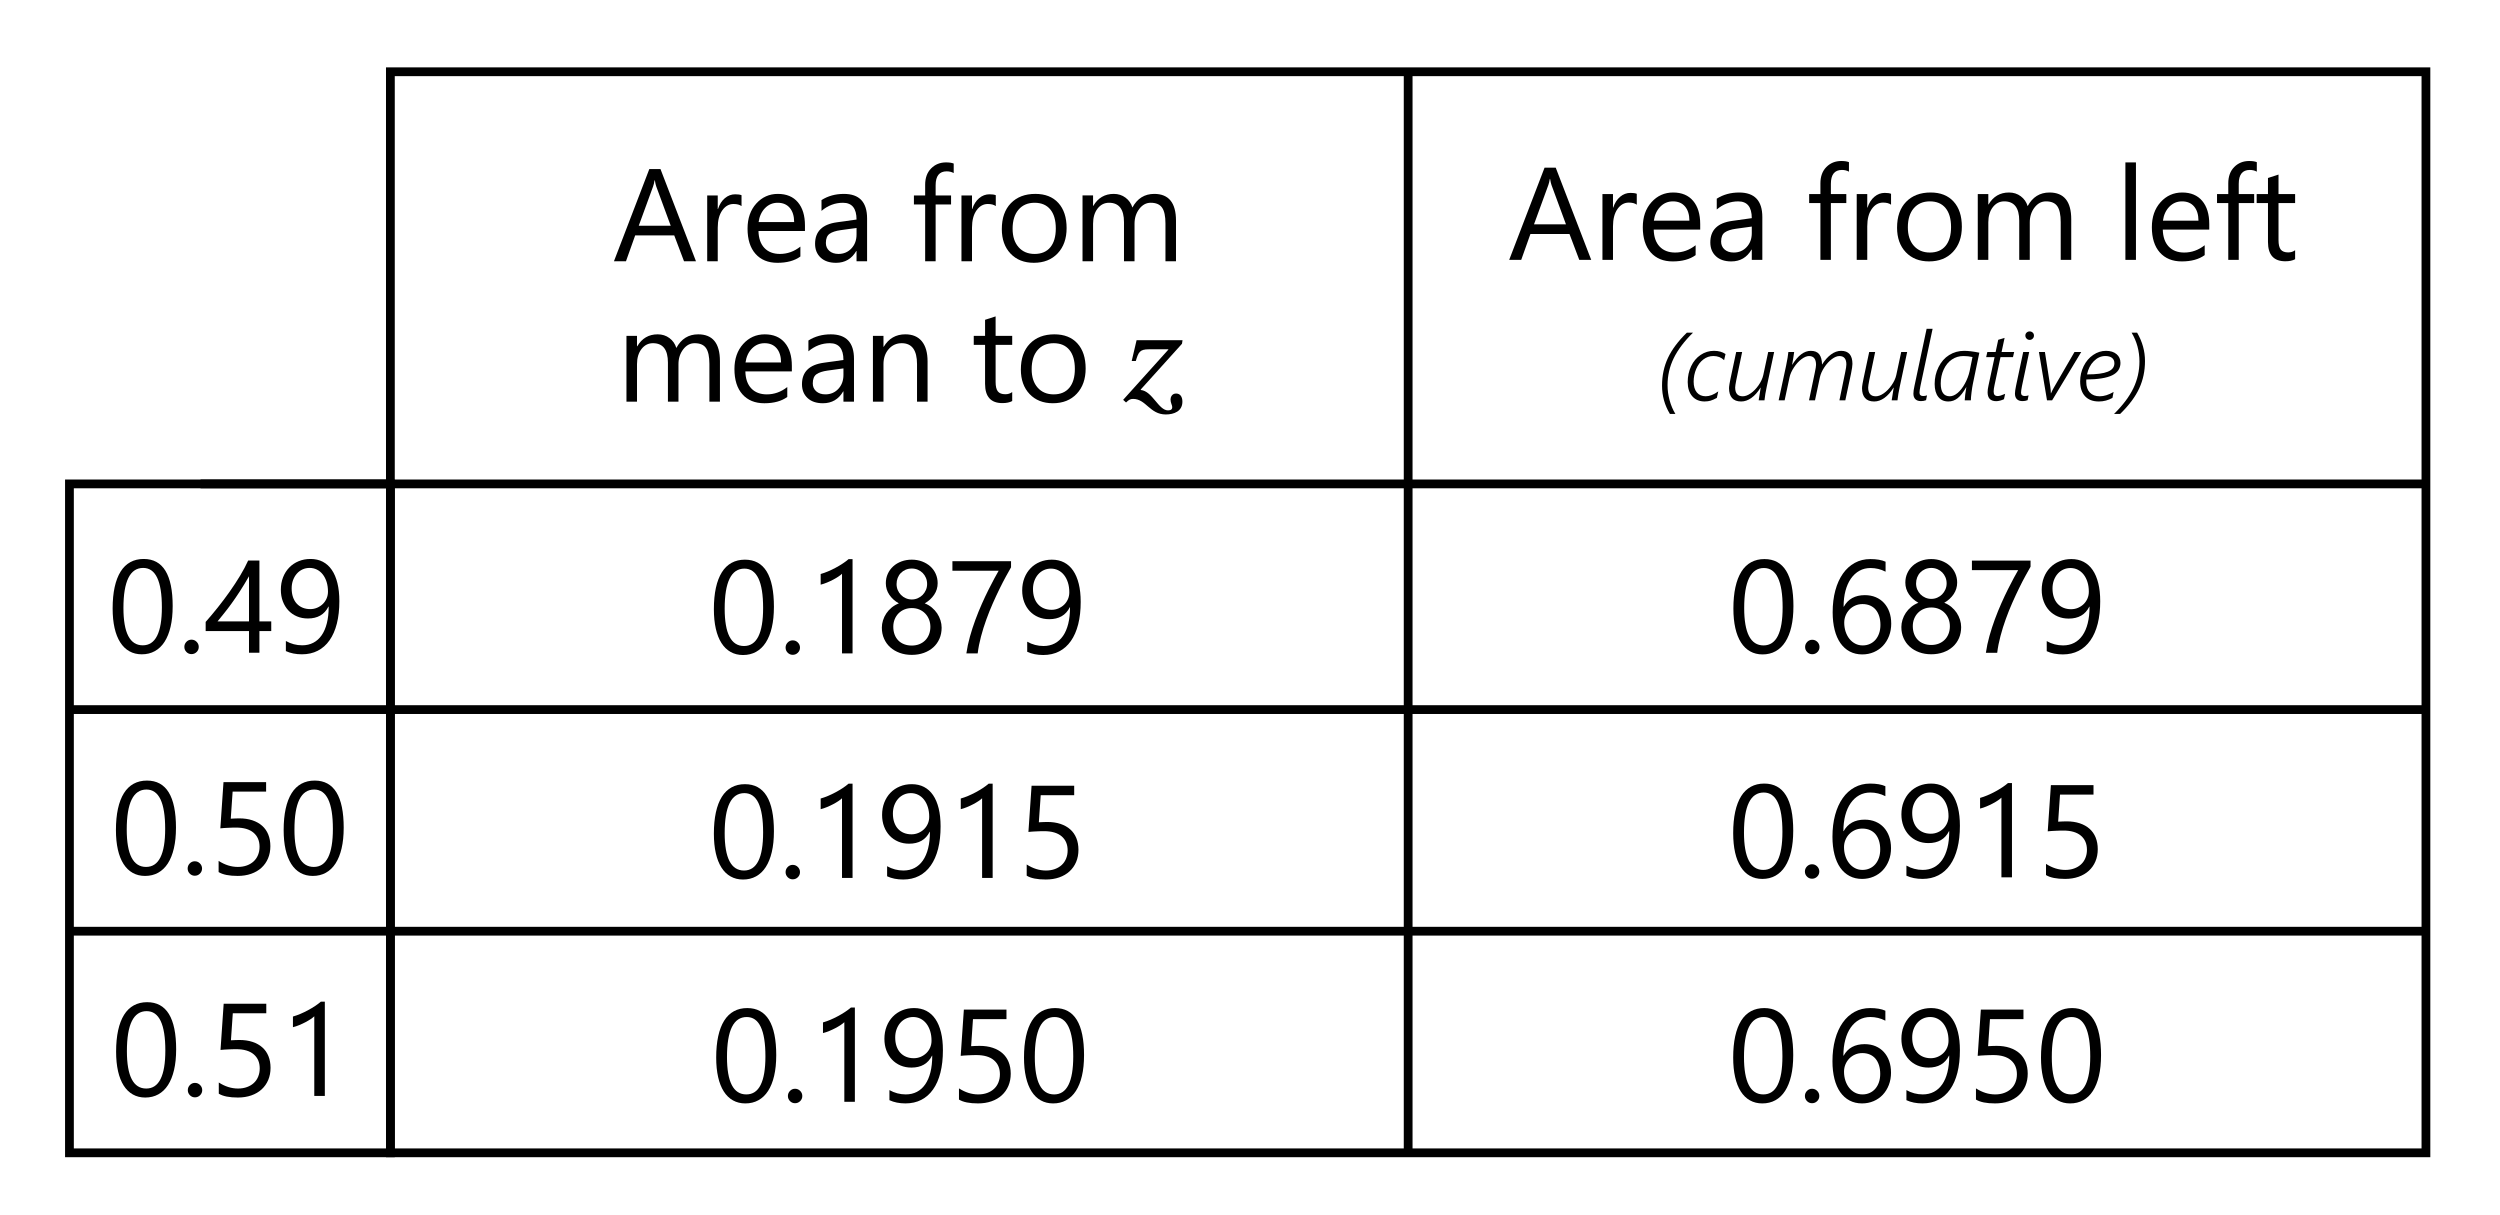 <?xml version="1.0" encoding="UTF-8"?> <svg xmlns="http://www.w3.org/2000/svg" xmlns:xlink="http://www.w3.org/1999/xlink" id="Layer_1" data-name="Layer 1" viewBox="0 0 284.835 138.462"><defs><style> .cls-1 { stroke: #000; stroke-miterlimit: 10; } .cls-1, .cls-2 { fill: none; } .cls-3 { fill: #fff; filter: url(#drop-shadow-1); } </style><filter id="drop-shadow-1" x="4.126" y="3.984" width="278" height="133" filterUnits="userSpaceOnUse"><feOffset dx="1" dy="1"></feOffset><feGaussianBlur result="blur" stdDeviation="1.5"></feGaussianBlur><feFlood flood-color="#000" flood-opacity=".37"></feFlood><feComposite in2="blur" operator="in"></feComposite><feComposite in="SourceGraphic"></feComposite></filter></defs><path class="cls-3" d="M276.366,131.176H7.912V55.133h36.566V8.176h231.888v123Z"></path><g><rect class="cls-2" x="44.478" y="7.648" width="115.874" height="47.485"></rect><path d="M79.295,29.767h-1.362l-1.113-2.944h-4.453l-1.047,2.944h-1.37l4.028-10.503h1.274l4.043,10.503ZM76.417,25.716l-1.648-4.475c-.054-.146-.107-.381-.161-.703h-.029c-.049.298-.105.532-.169.703l-1.633,4.475h3.641Z"></path><path d="M84.485,23.483c-.21-.161-.513-.241-.908-.241-.513,0-.941.241-1.285.725-.345.483-.517,1.143-.517,1.978v3.823h-1.201v-7.5h1.201v1.545h.029c.171-.527.433-.938.784-1.233.352-.296.744-.443,1.179-.443.312,0,.552.034.718.103v1.245Z"></path><path d="M91.712,26.317h-5.296c.02.834.244,1.479.674,1.934.43.453,1.021.681,1.772.681.845,0,1.621-.278,2.329-.835v1.128c-.659.479-1.53.718-2.614.718-1.061,0-1.893-.341-2.498-1.021-.605-.682-.908-1.64-.908-2.875,0-1.167.331-2.118.992-2.853.662-.735,1.483-1.103,2.465-1.103s1.74.317,2.277.952.807,1.517.807,2.644v.631ZM90.482,25.299c-.006-.693-.173-1.232-.502-1.618-.33-.386-.787-.579-1.373-.579-.567,0-1.048.203-1.443.608s-.64.935-.732,1.589h4.051Z"></path><path d="M98.79,29.767h-1.201v-1.172h-.029c-.522.898-1.291,1.348-2.307,1.348-.747,0-1.332-.197-1.754-.594-.423-.395-.634-.92-.634-1.574,0-1.401.825-2.217,2.476-2.446l2.248-.315c0-1.273-.515-1.911-1.545-1.911-.903,0-1.719.308-2.446.923v-1.23c.737-.469,1.587-.703,2.549-.703,1.763,0,2.644.933,2.644,2.798v4.878ZM97.589,25.973l-1.809.249c-.557.078-.977.216-1.26.414-.283.197-.425.548-.425,1.051,0,.366.131.665.392.897.262.231.609.348,1.044.348.596,0,1.088-.209,1.476-.626.389-.418.582-.946.582-1.586v-.747Z"></path><path d="M108.659,19.718c-.234-.132-.501-.197-.799-.197-.84,0-1.26.529-1.26,1.589v1.157h1.758v1.025h-1.758v6.475h-1.193v-6.475h-1.281v-1.025h1.281v-1.216c0-.786.227-1.407.682-1.864.453-.456,1.02-.685,1.699-.685.365,0,.656.044.871.132v1.084Z"></path><path d="M113.454,23.483c-.21-.161-.513-.241-.908-.241-.513,0-.941.241-1.285.725-.345.483-.517,1.143-.517,1.978v3.823h-1.201v-7.5h1.201v1.545h.029c.171-.527.433-.938.784-1.233.352-.296.744-.443,1.179-.443.312,0,.552.034.718.103v1.245Z"></path><path d="M117.788,29.942c-1.108,0-1.993-.351-2.655-1.051-.661-.701-.992-1.63-.992-2.787,0-1.26.344-2.243,1.033-2.951.688-.708,1.618-1.062,2.79-1.062,1.118,0,1.991.344,2.618,1.033.628.688.941,1.643.941,2.863,0,1.196-.338,2.154-1.015,2.875-.676.72-1.583,1.08-2.721,1.08ZM117.875,23.102c-.771,0-1.382.263-1.831.787-.449.525-.674,1.249-.674,2.172,0,.889.227,1.589.682,2.103.453.512,1.062.769,1.823.769.776,0,1.373-.251,1.791-.755.417-.502.626-1.218.626-2.146,0-.938-.209-1.66-.626-2.168-.418-.508-1.015-.762-1.791-.762Z"></path><path d="M133.987,29.767h-1.201v-4.307c0-.83-.128-1.431-.385-1.802-.256-.371-.688-.557-1.293-.557-.512,0-.948.234-1.307.703-.359.469-.539,1.03-.539,1.685v4.277h-1.201v-4.453c0-1.475-.568-2.212-1.706-2.212-.527,0-.962.221-1.304.663-.342.441-.513,1.017-.513,1.725v4.277h-1.201v-7.5h1.201v1.187h.029c.532-.908,1.309-1.362,2.329-1.362.513,0,.959.143,1.34.429.381.285.643.66.784,1.124.557-1.035,1.387-1.553,2.49-1.553,1.65,0,2.476,1.018,2.476,3.055v4.621Z"></path><path d="M82.026,45.767h-1.201v-4.307c0-.83-.128-1.431-.385-1.802-.256-.371-.688-.557-1.293-.557-.512,0-.948.234-1.307.703-.359.469-.539,1.03-.539,1.685v4.277h-1.201v-4.453c0-1.475-.568-2.212-1.706-2.212-.527,0-.962.221-1.304.663-.342.441-.513,1.017-.513,1.725v4.277h-1.201v-7.5h1.201v1.187h.029c.532-.908,1.309-1.362,2.329-1.362.513,0,.959.143,1.34.429.381.285.643.66.784,1.124.557-1.035,1.387-1.553,2.49-1.553,1.65,0,2.476,1.018,2.476,3.055v4.621Z"></path><path d="M90.219,42.318h-5.296c.02.834.244,1.479.674,1.934.43.453,1.021.681,1.772.681.845,0,1.621-.278,2.329-.835v1.128c-.659.479-1.53.718-2.614.718-1.061,0-1.893-.341-2.498-1.021-.605-.682-.908-1.64-.908-2.875,0-1.167.331-2.118.992-2.853.662-.735,1.483-1.103,2.465-1.103s1.74.317,2.277.952.807,1.517.807,2.644v.631ZM88.989,41.299c-.006-.693-.173-1.232-.502-1.618-.33-.386-.787-.579-1.373-.579-.567,0-1.048.203-1.443.608s-.64.935-.732,1.589h4.051Z"></path><path d="M97.298,45.767h-1.201v-1.172h-.029c-.522.898-1.291,1.348-2.307,1.348-.747,0-1.332-.197-1.754-.594-.423-.395-.634-.92-.634-1.574,0-1.401.825-2.217,2.476-2.446l2.248-.315c0-1.273-.515-1.911-1.545-1.911-.903,0-1.719.308-2.446.923v-1.23c.737-.469,1.587-.703,2.549-.703,1.763,0,2.644.933,2.644,2.798v4.878ZM96.097,41.973l-1.809.249c-.557.078-.977.216-1.26.414-.283.197-.425.548-.425,1.051,0,.366.131.665.392.897.262.231.609.348,1.044.348.596,0,1.088-.209,1.476-.626.389-.418.582-.946.582-1.586v-.747Z"></path><path d="M105.682,45.767h-1.201v-4.277c0-1.592-.581-2.388-1.743-2.388-.601,0-1.098.226-1.49.678-.394.451-.59,1.021-.59,1.71v4.277h-1.201v-7.5h1.201v1.245h.029c.566-.947,1.387-1.421,2.461-1.421.82,0,1.447.265,1.882.795.435.529.652,1.295.652,2.296v4.585Z"></path><path d="M115.325,45.693c-.284.156-.657.234-1.121.234-1.313,0-1.971-.732-1.971-2.197v-4.438h-1.289v-1.025h1.289v-1.831l1.201-.388v2.219h1.891v1.025h-1.891v4.227c0,.503.086.861.257,1.076s.454.322.85.322c.303,0,.563-.083.784-.249v1.025Z"></path><path d="M119.958,45.943c-1.108,0-1.993-.351-2.655-1.051-.661-.701-.992-1.63-.992-2.787,0-1.26.344-2.243,1.033-2.951.688-.708,1.618-1.062,2.79-1.062,1.118,0,1.991.344,2.618,1.033.628.688.941,1.643.941,2.863,0,1.196-.338,2.154-1.015,2.875-.676.72-1.583,1.08-2.721,1.08ZM120.046,39.102c-.771,0-1.382.263-1.831.787-.449.525-.674,1.249-.674,2.172,0,.889.227,1.589.682,2.103.453.512,1.062.769,1.823.769.776,0,1.373-.251,1.791-.755.417-.502.626-1.218.626-2.146,0-.938-.209-1.66-.626-2.168-.418-.508-1.015-.762-1.791-.762Z"></path><path d="M129.975,44.372v.06c1.335.135,2.01,2.325,3.105,2.325.359,0,.479-.15.479-.375,0-.21-.195-.48-.195-.87,0-.226.136-.675.631-.675.465,0,.72.359.72.93,0,1.08-.945,1.455-1.89,1.455-1.83,0-2.25-1.771-3.721-1.771-.314,0-.465.075-.81.405l-.33-.3,5.145-5.715v-.045h-2.22c-1.035,0-1.185.33-1.484,1.335h-.466l.556-2.37h5.234l-.06.405-4.695,5.205Z"></path></g><g><rect class="cls-2" x="7.912" y="55.133" width="35.775" height="25.714"></rect><path d="M19.673,69.07c0,.879-.079,1.657-.238,2.336-.158.679-.388,1.251-.688,1.718-.3.466-.669.82-1.105,1.062-.438.242-.935.363-1.491.363-.527,0-.997-.116-1.409-.349-.413-.231-.761-.569-1.044-1.015-.283-.443-.498-.989-.645-1.637-.146-.646-.22-1.388-.22-2.223,0-.918.077-1.729.23-2.432.154-.703.38-1.293.678-1.769.298-.477.668-.835,1.109-1.077.442-.241.948-.362,1.521-.362,2.201,0,3.303,1.794,3.303,5.384ZM18.443,69.188c0-2.988-.711-4.482-2.131-4.482-1.5,0-2.249,1.521-2.249,4.562,0,2.837.734,4.256,2.204,4.256,1.451,0,2.176-1.445,2.176-4.336Z"></path><path d="M21.816,74.526c-.225,0-.416-.081-.574-.241-.159-.162-.238-.354-.238-.579s.079-.419.238-.582c.158-.164.35-.245.574-.245.229,0,.426.081.586.245.162.163.242.357.242.582s-.08.417-.242.579c-.16.16-.356.241-.586.241Z"></path><path d="M29.556,63.862v6.937h1.348v1.098h-1.348v2.469h-1.187v-2.469h-4.937v-1.039c.459-.518.923-1.071,1.392-1.659.469-.589.917-1.186,1.344-1.791.428-.605.823-1.21,1.187-1.812.364-.604.671-1.181.919-1.732h1.282ZM24.788,70.799h3.582v-5.143c-.366.641-.713,1.212-1.04,1.715s-.639.959-.934,1.369c-.296.41-.578.781-.847,1.113s-.522.647-.762.945Z"></path><path d="M38.664,68.484c0,.962-.096,1.817-.285,2.566-.191.75-.469,1.385-.836,1.904-.365.521-.812.916-1.34,1.187-.527.271-1.128.407-1.802.407-.693,0-1.304-.123-1.831-.367v-1.149c.581.327,1.201.491,1.86.491.474,0,.897-.098,1.271-.293.374-.195.689-.48.949-.854.258-.374.456-.834.593-1.381s.205-1.174.205-1.883h-.029c-.449.904-1.23,1.355-2.344,1.355-.449,0-.862-.079-1.237-.238-.377-.158-.701-.383-.975-.674-.273-.29-.486-.636-.637-1.036-.152-.4-.228-.843-.228-1.325,0-.518.084-.991.253-1.422.168-.429.402-.799.703-1.109.3-.31.656-.55,1.069-.721.412-.171.862-.257,1.351-.257.527,0,.995.106,1.403.318.407.213.751.522,1.028.931.279.407.491.909.638,1.505s.22,1.277.22,2.044ZM37.368,67.407c0-.405-.052-.773-.157-1.106-.104-.331-.25-.616-.436-.853-.186-.237-.406-.42-.663-.55-.256-.129-.536-.193-.838-.193-.289,0-.557.057-.807.172-.248.114-.465.275-.647.483-.184.207-.327.454-.433.739-.104.286-.157.598-.157.934,0,.372.05.703.15.996.1.293.242.541.429.744.185.202.408.357.67.465.261.107.55.161.867.161.279,0,.541-.053.788-.157.246-.105.461-.247.645-.425.183-.179.327-.389.432-.63.105-.242.157-.502.157-.78Z"></path></g><g><rect class="cls-2" x="7.912" y="80.382" width="36.527" height="25.714"></rect><path d="M20.049,94.319c0,.879-.079,1.657-.238,2.336-.158.679-.388,1.251-.688,1.718-.3.466-.669.82-1.105,1.062-.438.242-.935.363-1.491.363-.527,0-.997-.116-1.409-.349-.413-.231-.761-.569-1.044-1.015-.283-.443-.498-.989-.645-1.637-.146-.646-.22-1.388-.22-2.223,0-.918.077-1.729.23-2.432.154-.703.38-1.293.678-1.769.298-.477.668-.835,1.109-1.077.442-.241.948-.362,1.521-.362,2.201,0,3.303,1.794,3.303,5.384ZM18.819,94.437c0-2.988-.711-4.482-2.131-4.482-1.5,0-2.249,1.521-2.249,4.562,0,2.837.734,4.256,2.204,4.256,1.451,0,2.176-1.445,2.176-4.336Z"></path><path d="M22.192,99.776c-.225,0-.416-.081-.574-.241-.159-.162-.238-.354-.238-.579s.079-.419.238-.582c.158-.164.35-.245.574-.245.229,0,.426.081.586.245.162.163.242.357.242.582s-.08.417-.242.579c-.16.16-.356.241-.586.241Z"></path><path d="M30.804,96.406c0,.513-.088.977-.264,1.392s-.427.771-.751,1.069c-.325.298-.717.527-1.176.688s-.97.242-1.53.242c-.978,0-1.702-.146-2.176-.439v-1.275c.713.46,1.443.689,2.189.689.381,0,.725-.057,1.029-.169.306-.112.565-.269.78-.469s.38-.441.494-.726c.115-.282.173-.593.173-.93,0-.684-.23-1.22-.689-1.607-.459-.389-1.125-.582-1.999-.582-.142,0-.291.002-.446.007-.157.005-.313.011-.469.019-.157.007-.31.016-.458.025-.149.01-.285.021-.407.037l.359-5.267h4.855v1.084h-3.815l-.212,3.083c.155-.009.322-.018.498-.025.176-.007.331-.011.469-.011.557,0,1.055.073,1.494.22s.812.355,1.116.626c.306.271.537.604.696.996.158.394.238.834.238,1.322Z"></path><path d="M39.158,94.319c0,.879-.079,1.657-.238,2.336-.158.679-.388,1.251-.688,1.718-.3.466-.669.82-1.105,1.062-.438.242-.935.363-1.491.363-.527,0-.997-.116-1.409-.349-.413-.231-.761-.569-1.044-1.015-.283-.443-.498-.989-.645-1.637-.146-.646-.22-1.388-.22-2.223,0-.918.077-1.729.23-2.432.154-.703.38-1.293.678-1.769.298-.477.668-.835,1.109-1.077.442-.241.948-.362,1.521-.362,2.201,0,3.303,1.794,3.303,5.384ZM37.927,94.437c0-2.988-.711-4.482-2.131-4.482-1.5,0-2.249,1.521-2.249,4.562,0,2.837.734,4.256,2.204,4.256,1.451,0,2.176-1.445,2.176-4.336Z"></path></g><g><rect class="cls-2" x="7.912" y="105.63" width="36.566" height="25.714"></rect><path d="M20.069,119.568c0,.879-.079,1.657-.238,2.336-.158.679-.388,1.251-.688,1.718-.3.466-.669.82-1.105,1.062-.438.242-.935.363-1.491.363-.527,0-.997-.116-1.409-.349-.413-.231-.761-.569-1.044-1.015-.283-.443-.498-.989-.645-1.637-.146-.646-.22-1.388-.22-2.223,0-.918.077-1.729.23-2.432.154-.703.38-1.293.678-1.769.298-.477.668-.835,1.109-1.077.442-.241.948-.362,1.521-.362,2.201,0,3.303,1.794,3.303,5.384ZM18.838,119.686c0-2.988-.711-4.482-2.131-4.482-1.5,0-2.249,1.521-2.249,4.562,0,2.837.734,4.256,2.204,4.256,1.451,0,2.176-1.445,2.176-4.336Z"></path><path d="M22.211,125.025c-.225,0-.416-.081-.574-.241-.159-.162-.238-.354-.238-.579s.079-.419.238-.582c.158-.164.35-.245.574-.245.229,0,.426.081.586.245.162.163.242.357.242.582s-.08.417-.242.579c-.16.16-.356.241-.586.241Z"></path><path d="M30.824,121.655c0,.513-.088.977-.264,1.392s-.427.771-.751,1.069c-.325.298-.717.527-1.176.688s-.97.242-1.53.242c-.978,0-1.702-.146-2.176-.439v-1.275c.713.46,1.443.689,2.189.689.381,0,.725-.057,1.029-.169.306-.112.565-.269.78-.469s.38-.441.494-.726c.115-.282.173-.593.173-.93,0-.684-.23-1.22-.689-1.607-.459-.389-1.125-.582-1.999-.582-.142,0-.291.002-.446.007-.157.005-.313.011-.469.019-.157.007-.31.016-.458.025-.149.01-.285.021-.407.037l.359-5.267h4.855v1.084h-3.815l-.212,3.083c.155-.009.322-.018.498-.025.176-.007.331-.011.469-.011.557,0,1.055.073,1.494.22s.812.355,1.116.626c.306.271.537.604.696.996.158.394.238.834.238,1.322Z"></path><path d="M37.009,124.863h-1.201v-9.074c-.093.093-.229.198-.406.318-.179.119-.379.238-.601.355-.223.117-.457.227-.703.329-.247.103-.487.183-.722.241v-1.215c.264-.074.543-.173.839-.297.295-.125.586-.264.871-.418.286-.153.556-.314.81-.483.254-.168.474-.333.659-.494h.454v10.737Z"></path></g><g><rect class="cls-2" x="44.478" y="55.292" width="115.61" height="25.556"></rect><path d="M88.175,69.15c0,.879-.079,1.657-.238,2.336-.158.679-.388,1.251-.688,1.718-.3.466-.669.82-1.105,1.062-.438.242-.935.363-1.491.363-.527,0-.997-.116-1.409-.349-.413-.231-.761-.569-1.044-1.015-.283-.443-.498-.989-.645-1.637-.146-.646-.22-1.388-.22-2.223,0-.918.077-1.729.23-2.432.154-.703.38-1.293.678-1.769.298-.477.668-.835,1.109-1.077.442-.241.948-.362,1.521-.362,2.201,0,3.303,1.794,3.303,5.384ZM86.945,69.267c0-2.988-.711-4.482-2.131-4.482-1.5,0-2.249,1.521-2.249,4.562,0,2.837.734,4.256,2.204,4.256,1.451,0,2.176-1.445,2.176-4.336Z"></path><path d="M90.318,74.606c-.225,0-.416-.081-.574-.241-.159-.162-.238-.354-.238-.579s.079-.419.238-.582c.158-.164.35-.245.574-.245.229,0,.426.081.586.245.162.163.242.357.242.582s-.08.417-.242.579c-.16.16-.356.241-.586.241Z"></path><path d="M97.135,74.444h-1.201v-9.074c-.093.093-.229.198-.406.318-.179.119-.379.238-.601.355-.223.117-.457.227-.703.329-.247.103-.487.183-.722.241v-1.215c.264-.074.543-.173.839-.297.295-.125.586-.264.871-.418.286-.153.556-.314.81-.483.254-.168.474-.333.659-.494h.454v10.737Z"></path><path d="M100.472,71.515c0-.278.044-.558.132-.839.088-.28.214-.543.377-.787.164-.244.366-.466.608-.667.241-.199.517-.358.823-.476-.453-.254-.815-.58-1.084-.978-.269-.398-.402-.839-.402-1.322,0-.386.074-.742.224-1.069.148-.327.354-.61.618-.85s.576-.426.938-.561c.361-.134.752-.201,1.172-.201.426,0,.818.068,1.18.205s.674.325.938.563c.264.24.469.523.615.85.146.328.22.682.22,1.062,0,.483-.135.924-.403,1.322-.269.397-.625.724-1.068.978.302.117.573.276.812.476.239.201.44.423.604.667.163.244.289.507.377.787.088.281.132.561.132.839,0,.459-.083.879-.249,1.26s-.399.707-.699.978c-.301.271-.659.482-1.077.634-.417.151-.878.227-1.381.227-.498,0-.954-.075-1.369-.227s-.774-.362-1.076-.634c-.304-.271-.539-.597-.707-.978-.169-.381-.253-.801-.253-1.26ZM101.776,71.412c0,.327.05.622.15.886.1.264.241.489.425.674.183.187.405.329.666.429.262.101.551.15.868.15.308,0,.591-.052.85-.153.259-.104.482-.247.67-.433.188-.186.335-.41.439-.674.105-.264.158-.557.158-.879,0-.293-.051-.567-.15-.824-.101-.256-.243-.481-.429-.677s-.408-.35-.667-.462-.549-.169-.871-.169c-.303,0-.582.053-.839.158-.256.104-.479.251-.666.439-.188.188-.336.412-.443.674-.107.261-.161.548-.161.86ZM102.149,66.542c0,.248.046.479.136.691.091.213.215.398.374.557.158.159.343.283.553.374.21.09.435.136.674.136s.465-.047.678-.14c.212-.093.396-.219.553-.377.156-.159.28-.345.373-.557.093-.213.14-.44.14-.685,0-.254-.045-.488-.136-.703-.09-.215-.214-.4-.369-.557-.157-.156-.341-.28-.554-.37-.212-.091-.44-.136-.685-.136-.259,0-.494.047-.707.139-.212.094-.396.219-.549.378-.154.158-.272.346-.355.56-.083.216-.125.445-.125.689Z"></path><path d="M115.192,64.638c-.161.277-.355.625-.582,1.039-.228.416-.468.882-.722,1.399s-.513,1.074-.776,1.67-.511,1.211-.739,1.846c-.23.635-.432,1.278-.604,1.93-.174.652-.3,1.293-.378,1.923h-1.289c.088-.625.224-1.264.407-1.915.183-.652.391-1.292.622-1.919.232-.628.478-1.231.736-1.812s.51-1.116.754-1.604.468-.919.671-1.293c.202-.373.364-.665.487-.875h-5.267v-1.084h6.68v.696Z"></path><path d="M123.128,68.564c0,.962-.096,1.817-.285,2.566-.191.75-.469,1.385-.836,1.904-.365.521-.812.916-1.34,1.187-.527.271-1.128.407-1.802.407-.693,0-1.304-.123-1.831-.367v-1.149c.581.327,1.201.491,1.86.491.474,0,.897-.098,1.271-.293.374-.195.689-.48.949-.854.258-.374.456-.834.593-1.381s.205-1.174.205-1.883h-.029c-.449.904-1.23,1.355-2.344,1.355-.449,0-.862-.079-1.237-.238-.377-.158-.701-.383-.975-.674-.273-.29-.486-.636-.637-1.036-.152-.4-.228-.843-.228-1.325,0-.518.084-.991.253-1.422.168-.429.402-.799.703-1.109.3-.31.656-.55,1.069-.721.412-.171.862-.257,1.351-.257.527,0,.995.106,1.403.318.407.213.751.522,1.028.931.279.407.491.909.638,1.505s.22,1.277.22,2.044ZM121.831,67.486c0-.405-.052-.773-.157-1.106-.104-.331-.25-.616-.436-.853-.186-.237-.406-.42-.663-.55-.256-.129-.536-.193-.838-.193-.289,0-.557.057-.807.172-.248.114-.465.275-.647.483-.184.207-.327.454-.433.739-.104.286-.157.598-.157.934,0,.372.05.703.15.996.1.293.242.541.429.744.185.202.408.357.67.465.261.107.55.161.867.161.279,0,.541-.053.788-.157.246-.105.461-.247.645-.425.183-.179.327-.389.432-.63.105-.242.157-.502.157-.78Z"></path></g><g><rect class="cls-2" x="160.484" y="55.292" width="115.912" height="25.42"></rect><path d="M204.332,69.082c0,.879-.079,1.657-.238,2.336-.158.679-.388,1.251-.688,1.718-.3.466-.669.82-1.105,1.062-.438.242-.935.363-1.491.363-.527,0-.997-.116-1.409-.349-.413-.231-.761-.569-1.044-1.015-.283-.443-.498-.989-.645-1.637-.146-.646-.22-1.388-.22-2.223,0-.918.077-1.729.23-2.432.154-.703.38-1.293.678-1.769.298-.477.668-.835,1.109-1.077.442-.241.948-.362,1.521-.362,2.201,0,3.303,1.794,3.303,5.384ZM203.102,69.199c0-2.988-.711-4.482-2.131-4.482-1.5,0-2.249,1.521-2.249,4.562,0,2.837.734,4.256,2.204,4.256,1.451,0,2.176-1.445,2.176-4.336Z"></path><path d="M206.475,74.538c-.225,0-.416-.081-.574-.241-.159-.162-.238-.354-.238-.579s.079-.419.238-.582c.158-.164.35-.245.574-.245.229,0,.426.081.586.245.162.163.242.357.242.582s-.08.417-.242.579c-.16.16-.356.241-.586.241Z"></path><path d="M215.475,71.045c0,.512-.083.983-.249,1.413s-.396.801-.688,1.113-.643.556-1.048.729c-.405.174-.845.261-1.318.261-.527,0-.999-.11-1.417-.33-.417-.22-.771-.536-1.062-.948-.291-.413-.512-.917-.663-1.513s-.228-1.268-.228-2.014c0-.913.102-1.742.305-2.487.202-.744.49-1.382.864-1.911.373-.53.823-.938,1.351-1.227s1.116-.433,1.766-.433c.723,0,1.304.101,1.743.3v1.136c-.542-.278-1.113-.417-1.714-.417-.469,0-.892.104-1.268.314s-.698.507-.967.89c-.269.384-.475.847-.618,1.388-.145.543-.216,1.146-.216,1.81h.029c.482-.874,1.281-1.312,2.395-1.312.459,0,.873.079,1.241.234.369.157.684.378.945.663.261.286.462.626.604,1.022.141.395.212.834.212,1.318ZM214.245,71.198c0-.366-.047-.696-.14-.989s-.226-.541-.398-.746c-.174-.205-.388-.363-.641-.473-.255-.11-.543-.165-.865-.165-.298,0-.573.057-.827.169s-.474.265-.659.457c-.186.193-.331.418-.436.674-.105.257-.158.529-.158.816,0,.362.052.7.154,1.015.103.315.246.59.432.824s.407.419.663.553c.257.135.541.202.854.202.303,0,.579-.058.827-.173.25-.114.462-.274.638-.479s.312-.45.41-.736c.098-.285.146-.602.146-.948Z"></path><path d="M216.629,71.447c0-.278.044-.558.132-.839.088-.28.214-.543.377-.787.164-.244.366-.466.608-.667.241-.199.517-.358.823-.476-.453-.254-.815-.58-1.084-.978-.269-.398-.402-.839-.402-1.322,0-.386.074-.742.224-1.069.148-.327.354-.61.618-.85s.576-.426.938-.561c.361-.134.752-.201,1.172-.201.426,0,.818.068,1.18.205s.674.325.938.563c.264.24.469.523.615.85.146.328.22.682.22,1.062,0,.483-.135.924-.403,1.322-.269.397-.625.724-1.068.978.302.117.573.276.812.476.239.201.44.423.604.667.163.244.289.507.377.787.088.281.132.561.132.839,0,.459-.083.879-.249,1.26s-.399.707-.699.978c-.301.271-.659.482-1.077.634-.417.151-.878.227-1.381.227-.498,0-.954-.075-1.369-.227s-.774-.362-1.076-.634c-.304-.271-.539-.597-.707-.978-.169-.381-.253-.801-.253-1.26ZM217.933,71.345c0,.327.05.622.15.886.1.264.241.489.425.674.183.187.405.329.666.429.262.101.551.15.868.15.308,0,.591-.052.85-.153.259-.104.482-.247.67-.433.188-.186.335-.41.439-.674.105-.264.158-.557.158-.879,0-.293-.051-.567-.15-.824-.101-.256-.243-.481-.429-.677s-.408-.35-.667-.462-.549-.169-.871-.169c-.303,0-.582.053-.839.158-.256.104-.479.251-.666.439-.188.188-.336.412-.443.674-.107.261-.161.548-.161.86ZM218.306,66.475c0,.248.046.479.136.691.091.213.215.398.374.557.158.159.343.283.553.374.21.09.435.136.674.136s.465-.047.678-.14c.212-.093.396-.219.553-.377.156-.159.28-.345.373-.557.093-.213.14-.44.14-.685,0-.254-.045-.488-.136-.703-.09-.215-.214-.4-.369-.557-.157-.156-.341-.28-.554-.37-.212-.091-.44-.136-.685-.136-.259,0-.494.047-.707.139-.212.094-.396.219-.549.378-.154.158-.272.346-.355.56-.083.216-.125.445-.125.689Z"></path><path d="M231.349,64.57c-.161.277-.355.625-.582,1.039-.228.416-.468.882-.722,1.399s-.513,1.074-.776,1.67-.511,1.211-.739,1.846c-.23.635-.432,1.278-.604,1.93-.174.652-.3,1.293-.378,1.923h-1.289c.088-.625.224-1.264.407-1.915.183-.652.391-1.292.622-1.919.232-.628.478-1.231.736-1.812s.51-1.116.754-1.604.468-.919.671-1.293c.202-.373.364-.665.487-.875h-5.267v-1.084h6.68v.696Z"></path><path d="M239.286,68.496c0,.962-.096,1.817-.285,2.566-.191.75-.469,1.385-.836,1.904-.365.521-.812.916-1.34,1.187-.527.271-1.128.407-1.802.407-.693,0-1.304-.123-1.831-.367v-1.149c.581.327,1.201.491,1.86.491.474,0,.897-.098,1.271-.293.374-.195.689-.48.949-.854.258-.374.456-.834.593-1.381s.205-1.174.205-1.883h-.029c-.449.904-1.23,1.355-2.344,1.355-.449,0-.862-.079-1.237-.238-.377-.158-.701-.383-.975-.674-.273-.29-.486-.636-.637-1.036-.152-.4-.228-.843-.228-1.325,0-.518.084-.991.253-1.422.168-.429.402-.799.703-1.109.3-.31.656-.55,1.069-.721.412-.171.862-.257,1.351-.257.527,0,.995.106,1.403.318.407.213.751.522,1.028.931.279.407.491.909.638,1.505s.22,1.277.22,2.044ZM237.989,67.419c0-.405-.052-.773-.157-1.106-.104-.331-.25-.616-.436-.853-.186-.237-.406-.42-.663-.55-.256-.129-.536-.193-.838-.193-.289,0-.557.057-.807.172-.248.114-.465.275-.647.483-.184.207-.327.454-.433.739-.104.286-.157.598-.157.934,0,.372.05.703.15.996.1.293.242.541.429.744.185.202.408.357.67.465.261.107.55.161.867.161.279,0,.541-.053.788-.157.246-.105.461-.247.645-.425.183-.179.327-.389.432-.63.105-.242.157-.502.157-.78Z"></path></g><g><rect class="cls-2" x="44.478" y="80.87" width="115.61" height="25.556"></rect><path d="M88.175,94.729c0,.879-.079,1.657-.238,2.336-.158.679-.388,1.251-.688,1.718-.3.466-.669.82-1.105,1.062-.438.242-.935.363-1.491.363-.527,0-.997-.116-1.409-.349-.413-.231-.761-.569-1.044-1.015-.283-.443-.498-.989-.645-1.637-.146-.646-.22-1.388-.22-2.223,0-.918.077-1.729.23-2.432.154-.703.38-1.293.678-1.769.298-.477.668-.835,1.109-1.077.442-.241.948-.362,1.521-.362,2.201,0,3.303,1.794,3.303,5.384ZM86.945,94.846c0-2.988-.711-4.482-2.131-4.482-1.5,0-2.249,1.521-2.249,4.562,0,2.837.734,4.256,2.204,4.256,1.451,0,2.176-1.445,2.176-4.336Z"></path><path d="M90.318,100.185c-.225,0-.416-.081-.574-.241-.159-.162-.238-.354-.238-.579s.079-.419.238-.582c.158-.164.35-.245.574-.245.229,0,.426.081.586.245.162.163.242.357.242.582s-.08.417-.242.579c-.16.16-.356.241-.586.241Z"></path><path d="M97.135,100.024h-1.201v-9.074c-.093.093-.229.198-.406.318-.179.119-.379.238-.601.355-.223.117-.457.227-.703.329-.247.103-.487.183-.722.241v-1.215c.264-.074.543-.173.839-.297.295-.125.586-.264.871-.418.286-.153.556-.314.81-.483.254-.168.474-.333.659-.494h.454v10.737Z"></path><path d="M107.166,94.143c0,.962-.096,1.817-.285,2.566-.191.75-.469,1.385-.836,1.904-.365.521-.812.916-1.34,1.187-.527.271-1.128.407-1.802.407-.693,0-1.304-.123-1.831-.367v-1.149c.581.327,1.201.491,1.86.491.474,0,.897-.098,1.271-.293.374-.195.689-.48.949-.854.258-.374.456-.834.593-1.381s.205-1.174.205-1.883h-.029c-.449.904-1.23,1.355-2.344,1.355-.449,0-.862-.079-1.237-.238-.377-.158-.701-.383-.975-.674-.273-.29-.486-.636-.637-1.036-.152-.4-.228-.843-.228-1.325,0-.518.084-.991.253-1.422.168-.429.402-.799.703-1.109.3-.31.656-.55,1.069-.721.412-.171.862-.257,1.351-.257.527,0,.995.106,1.403.318.407.213.751.522,1.028.931.279.407.491.909.638,1.505s.22,1.277.22,2.044ZM105.87,93.066c0-.405-.052-.773-.157-1.106-.104-.331-.25-.616-.436-.853-.186-.237-.406-.42-.663-.55-.256-.129-.536-.193-.838-.193-.289,0-.557.057-.807.172-.248.114-.465.275-.647.483-.184.207-.327.454-.433.739-.104.286-.157.598-.157.934,0,.372.05.703.15.996.1.293.242.541.429.744.185.202.408.357.67.465.261.107.55.161.867.161.279,0,.541-.053.788-.157.246-.105.461-.247.645-.425.183-.179.327-.389.432-.63.105-.242.157-.502.157-.78Z"></path><path d="M113.097,100.024h-1.201v-9.074c-.093.093-.229.198-.406.318-.179.119-.379.238-.601.355-.223.117-.457.227-.703.329-.247.103-.487.183-.722.241v-1.215c.264-.074.543-.173.839-.297.295-.125.586-.264.871-.418.286-.153.556-.314.81-.483.254-.168.474-.333.659-.494h.454v10.737Z"></path><path d="M122.872,96.816c0,.513-.088.977-.264,1.392s-.427.771-.751,1.069c-.325.298-.717.527-1.176.688s-.97.242-1.53.242c-.978,0-1.702-.146-2.176-.439v-1.275c.713.46,1.443.689,2.189.689.381,0,.725-.057,1.029-.169.306-.112.565-.269.78-.469s.38-.441.494-.726c.115-.282.173-.593.173-.93,0-.684-.23-1.22-.689-1.607-.459-.389-1.125-.582-1.999-.582-.142,0-.291.002-.446.007-.157.005-.313.011-.469.019-.157.007-.31.016-.458.025-.149.01-.285.021-.407.037l.359-5.267h4.855v1.084h-3.815l-.212,3.083c.155-.009.322-.018.498-.025.176-.007.331-.011.469-.011.557,0,1.055.073,1.494.22s.812.355,1.116.626c.306.271.537.604.696.996.158.394.238.834.238,1.322Z"></path></g><g><rect class="cls-2" x="44.61" y="106.38" width="115.874" height="25.556"></rect><path d="M88.439,120.238c0,.879-.079,1.657-.238,2.336-.158.679-.388,1.251-.688,1.718-.3.466-.669.82-1.105,1.062-.438.242-.935.363-1.491.363-.527,0-.997-.116-1.409-.349-.413-.231-.761-.569-1.044-1.015-.283-.443-.498-.989-.645-1.637-.146-.646-.22-1.388-.22-2.223,0-.918.077-1.729.23-2.432.154-.703.38-1.293.678-1.769.298-.477.668-.835,1.109-1.077.442-.241.948-.362,1.521-.362,2.201,0,3.303,1.794,3.303,5.384ZM87.208,120.356c0-2.988-.711-4.482-2.131-4.482-1.5,0-2.249,1.521-2.249,4.562,0,2.837.734,4.256,2.204,4.256,1.451,0,2.176-1.445,2.176-4.336Z"></path><path d="M90.581,125.694c-.225,0-.416-.081-.574-.241-.159-.162-.238-.354-.238-.579s.079-.419.238-.582c.158-.164.35-.245.574-.245.229,0,.426.081.586.245.162.163.242.357.242.582s-.08.417-.242.579c-.16.16-.356.241-.586.241Z"></path><path d="M97.399,125.533h-1.201v-9.074c-.093.093-.229.198-.406.318-.179.119-.379.238-.601.355-.223.117-.457.227-.703.329-.247.103-.487.183-.722.241v-1.215c.264-.074.543-.173.839-.297.295-.125.586-.264.871-.418.286-.153.556-.314.81-.483.254-.168.474-.333.659-.494h.454v10.737Z"></path><path d="M107.43,119.652c0,.962-.096,1.817-.285,2.566-.191.75-.469,1.385-.836,1.904-.365.521-.812.916-1.34,1.187-.527.271-1.128.407-1.802.407-.693,0-1.304-.123-1.831-.367v-1.149c.581.327,1.201.491,1.86.491.474,0,.897-.098,1.271-.293.374-.195.689-.48.949-.854.258-.374.456-.834.593-1.381s.205-1.174.205-1.883h-.029c-.449.904-1.23,1.355-2.344,1.355-.449,0-.862-.079-1.237-.238-.377-.158-.701-.383-.975-.674-.273-.29-.486-.636-.637-1.036-.152-.4-.228-.843-.228-1.325,0-.518.084-.991.253-1.422.168-.429.402-.799.703-1.109.3-.31.656-.55,1.069-.721.412-.171.862-.257,1.351-.257.527,0,.995.106,1.403.318.407.213.751.522,1.028.931.279.407.491.909.638,1.505s.22,1.277.22,2.044ZM106.133,118.575c0-.405-.052-.773-.157-1.106-.104-.331-.25-.616-.436-.853-.186-.237-.406-.42-.663-.55-.256-.129-.536-.193-.838-.193-.289,0-.557.057-.807.172-.248.114-.465.275-.647.483-.184.207-.327.454-.433.739-.104.286-.157.598-.157.934,0,.372.05.703.15.996.1.293.242.541.429.744.185.202.408.357.67.465.261.107.55.161.867.161.279,0,.541-.053.788-.157.246-.105.461-.247.645-.425.183-.179.327-.389.432-.63.105-.242.157-.502.157-.78Z"></path><path d="M115.156,122.325c0,.513-.088.977-.264,1.392s-.427.771-.751,1.069c-.325.298-.717.527-1.176.688s-.97.242-1.53.242c-.978,0-1.702-.146-2.176-.439v-1.275c.713.46,1.443.689,2.189.689.381,0,.725-.057,1.029-.169.306-.112.565-.269.78-.469s.38-.441.494-.726c.115-.282.173-.593.173-.93,0-.684-.23-1.22-.689-1.607-.459-.389-1.125-.582-1.999-.582-.142,0-.291.002-.446.007-.157.005-.313.011-.469.019-.157.007-.31.016-.458.025-.149.01-.285.021-.407.037l.359-5.267h4.855v1.084h-3.815l-.212,3.083c.155-.009.322-.018.498-.025.176-.007.331-.011.469-.011.557,0,1.055.073,1.494.22s.812.355,1.116.626c.306.271.537.604.696.996.158.394.238.834.238,1.322Z"></path><path d="M123.509,120.238c0,.879-.079,1.657-.238,2.336-.158.679-.388,1.251-.688,1.718-.3.466-.669.82-1.105,1.062-.438.242-.935.363-1.491.363-.527,0-.997-.116-1.409-.349-.413-.231-.761-.569-1.044-1.015-.283-.443-.498-.989-.645-1.637-.146-.646-.22-1.388-.22-2.223,0-.918.077-1.729.23-2.432.154-.703.38-1.293.678-1.769.298-.477.668-.835,1.109-1.077.442-.241.948-.362,1.521-.362,2.201,0,3.303,1.794,3.303,5.384ZM122.279,120.356c0-2.988-.711-4.482-2.131-4.482-1.5,0-2.249,1.521-2.249,4.562,0,2.837.734,4.256,2.204,4.256,1.451,0,2.176-1.445,2.176-4.336Z"></path></g><g><rect class="cls-2" x="160.437" y="80.87" width="115.959" height="25.42"></rect><path d="M204.309,94.66c0,.879-.079,1.657-.238,2.336-.158.679-.388,1.251-.688,1.718-.3.466-.669.82-1.105,1.062-.438.242-.935.363-1.491.363-.527,0-.997-.116-1.409-.349-.413-.231-.761-.569-1.044-1.015-.283-.443-.498-.989-.645-1.637-.146-.646-.22-1.388-.22-2.223,0-.918.077-1.729.23-2.432.154-.703.38-1.293.678-1.769.298-.477.668-.835,1.109-1.077.442-.241.948-.362,1.521-.362,2.201,0,3.303,1.794,3.303,5.384ZM203.079,94.777c0-2.988-.711-4.482-2.131-4.482-1.5,0-2.249,1.521-2.249,4.562,0,2.837.734,4.256,2.204,4.256,1.451,0,2.176-1.445,2.176-4.336Z"></path><path d="M206.452,100.116c-.225,0-.416-.081-.574-.241-.159-.162-.238-.354-.238-.579s.079-.419.238-.582c.158-.164.35-.245.574-.245.229,0,.426.081.586.245.162.163.242.357.242.582s-.08.417-.242.579c-.16.16-.356.241-.586.241Z"></path><path d="M215.452,96.623c0,.512-.083.983-.249,1.413s-.396.801-.688,1.113-.643.556-1.048.729c-.405.174-.845.261-1.318.261-.527,0-.999-.11-1.417-.33-.417-.22-.771-.536-1.062-.948-.291-.413-.512-.917-.663-1.513s-.228-1.268-.228-2.014c0-.913.102-1.742.305-2.487.202-.744.49-1.382.864-1.911.373-.53.823-.938,1.351-1.227s1.116-.433,1.766-.433c.723,0,1.304.101,1.743.3v1.136c-.542-.278-1.113-.417-1.714-.417-.469,0-.892.104-1.268.314s-.698.507-.967.89c-.269.384-.475.847-.618,1.388-.145.543-.216,1.146-.216,1.81h.029c.482-.874,1.281-1.312,2.395-1.312.459,0,.873.079,1.241.234.369.157.684.378.945.663.261.286.462.626.604,1.022.141.395.212.834.212,1.318ZM214.221,96.776c0-.366-.047-.696-.14-.989s-.226-.541-.398-.746c-.174-.205-.388-.363-.641-.473-.255-.11-.543-.165-.865-.165-.298,0-.573.057-.827.169s-.474.265-.659.457c-.186.193-.331.418-.436.674-.105.257-.158.529-.158.816,0,.362.052.7.154,1.015.103.315.246.59.432.824s.407.419.663.553c.257.135.541.202.854.202.303,0,.579-.058.827-.173.25-.114.462-.274.638-.479s.312-.45.41-.736c.098-.285.146-.602.146-.948Z"></path><path d="M223.3,94.074c0,.962-.096,1.817-.285,2.566-.191.75-.469,1.385-.836,1.904-.365.521-.812.916-1.34,1.187-.527.271-1.128.407-1.802.407-.693,0-1.304-.123-1.831-.367v-1.149c.581.327,1.201.491,1.86.491.474,0,.897-.098,1.271-.293.374-.195.689-.48.949-.854.258-.374.456-.834.593-1.381s.205-1.174.205-1.883h-.029c-.449.904-1.23,1.355-2.344,1.355-.449,0-.862-.079-1.237-.238-.377-.158-.701-.383-.975-.674-.273-.29-.486-.636-.637-1.036-.152-.4-.228-.843-.228-1.325,0-.518.084-.991.253-1.422.168-.429.402-.799.703-1.109.3-.31.656-.55,1.069-.721.412-.171.862-.257,1.351-.257.527,0,.995.106,1.403.318.407.213.751.522,1.028.931.279.407.491.909.638,1.505s.22,1.277.22,2.044ZM222.003,92.997c0-.405-.052-.773-.157-1.106-.104-.331-.25-.616-.436-.853-.186-.237-.406-.42-.663-.55-.256-.129-.536-.193-.838-.193-.289,0-.557.057-.807.172-.248.114-.465.275-.647.483-.184.207-.327.454-.433.739-.104.286-.157.598-.157.934,0,.372.05.703.15.996.1.293.242.541.429.744.185.202.408.357.67.465.261.107.55.161.867.161.279,0,.541-.053.788-.157.246-.105.461-.247.645-.425.183-.179.327-.389.432-.63.105-.242.157-.502.157-.78Z"></path><path d="M229.231,99.955h-1.201v-9.074c-.093.093-.229.198-.406.318-.179.119-.379.238-.601.355-.223.117-.457.227-.703.329-.247.103-.487.183-.722.241v-1.215c.264-.074.543-.173.839-.297.295-.125.586-.264.871-.418.286-.153.556-.314.81-.483.254-.168.474-.333.659-.494h.454v10.737Z"></path><path d="M239.006,96.747c0,.513-.088.977-.264,1.392s-.427.771-.751,1.069c-.325.298-.717.527-1.176.688s-.97.242-1.53.242c-.978,0-1.702-.146-2.176-.439v-1.275c.713.46,1.443.689,2.189.689.381,0,.725-.057,1.029-.169.306-.112.565-.269.78-.469s.38-.441.494-.726c.115-.282.173-.593.173-.93,0-.684-.23-1.22-.689-1.607-.459-.389-1.125-.582-1.999-.582-.142,0-.291.002-.446.007-.157.005-.313.011-.469.019-.157.007-.31.016-.458.025-.149.01-.285.021-.407.037l.359-5.267h4.855v1.084h-3.815l-.212,3.083c.155-.009.322-.018.498-.025.176-.007.331-.011.469-.011.557,0,1.055.073,1.494.22s.812.355,1.116.626c.306.271.537.604.696.996.158.394.238.834.238,1.322Z"></path></g><g><rect class="cls-2" x="160.437" y="106.448" width="115.959" height="25.42"></rect><path d="M204.309,120.238c0,.879-.079,1.657-.238,2.336-.158.679-.388,1.251-.688,1.718-.3.466-.669.82-1.105,1.062-.438.242-.935.363-1.491.363-.527,0-.997-.116-1.409-.349-.413-.231-.761-.569-1.044-1.015-.283-.443-.498-.989-.645-1.637-.146-.646-.22-1.388-.22-2.223,0-.918.077-1.729.23-2.432.154-.703.38-1.293.678-1.769.298-.477.668-.835,1.109-1.077.442-.241.948-.362,1.521-.362,2.201,0,3.303,1.794,3.303,5.384ZM203.079,120.356c0-2.988-.711-4.482-2.131-4.482-1.5,0-2.249,1.521-2.249,4.562,0,2.837.734,4.256,2.204,4.256,1.451,0,2.176-1.445,2.176-4.336Z"></path><path d="M206.452,125.694c-.225,0-.416-.081-.574-.241-.159-.162-.238-.354-.238-.579s.079-.419.238-.582c.158-.164.35-.245.574-.245.229,0,.426.081.586.245.162.163.242.357.242.582s-.08.417-.242.579c-.16.16-.356.241-.586.241Z"></path><path d="M215.452,122.201c0,.512-.083.983-.249,1.413s-.396.801-.688,1.113-.643.556-1.048.729c-.405.174-.845.261-1.318.261-.527,0-.999-.11-1.417-.33-.417-.22-.771-.536-1.062-.948-.291-.413-.512-.917-.663-1.513s-.228-1.268-.228-2.014c0-.913.102-1.742.305-2.487.202-.744.49-1.382.864-1.911.373-.53.823-.938,1.351-1.227s1.116-.433,1.766-.433c.723,0,1.304.101,1.743.3v1.136c-.542-.278-1.113-.417-1.714-.417-.469,0-.892.104-1.268.314s-.698.507-.967.89c-.269.384-.475.847-.618,1.388-.145.543-.216,1.146-.216,1.81h.029c.482-.874,1.281-1.312,2.395-1.312.459,0,.873.079,1.241.234.369.157.684.378.945.663.261.286.462.626.604,1.022.141.395.212.834.212,1.318ZM214.221,122.355c0-.366-.047-.696-.14-.989s-.226-.541-.398-.746c-.174-.205-.388-.363-.641-.473-.255-.11-.543-.165-.865-.165-.298,0-.573.057-.827.169s-.474.265-.659.457c-.186.193-.331.418-.436.674-.105.257-.158.529-.158.816,0,.362.052.7.154,1.015.103.315.246.59.432.824s.407.419.663.553c.257.135.541.202.854.202.303,0,.579-.058.827-.173.25-.114.462-.274.638-.479s.312-.45.41-.736c.098-.285.146-.602.146-.948Z"></path><path d="M223.3,119.652c0,.962-.096,1.817-.285,2.566-.191.75-.469,1.385-.836,1.904-.365.521-.812.916-1.34,1.187-.527.271-1.128.407-1.802.407-.693,0-1.304-.123-1.831-.367v-1.149c.581.327,1.201.491,1.86.491.474,0,.897-.098,1.271-.293.374-.195.689-.48.949-.854.258-.374.456-.834.593-1.381s.205-1.174.205-1.883h-.029c-.449.904-1.23,1.355-2.344,1.355-.449,0-.862-.079-1.237-.238-.377-.158-.701-.383-.975-.674-.273-.29-.486-.636-.637-1.036-.152-.4-.228-.843-.228-1.325,0-.518.084-.991.253-1.422.168-.429.402-.799.703-1.109.3-.31.656-.55,1.069-.721.412-.171.862-.257,1.351-.257.527,0,.995.106,1.403.318.407.213.751.522,1.028.931.279.407.491.909.638,1.505s.22,1.277.22,2.044ZM222.003,118.575c0-.405-.052-.773-.157-1.106-.104-.331-.25-.616-.436-.853-.186-.237-.406-.42-.663-.55-.256-.129-.536-.193-.838-.193-.289,0-.557.057-.807.172-.248.114-.465.275-.647.483-.184.207-.327.454-.433.739-.104.286-.157.598-.157.934,0,.372.05.703.15.996.1.293.242.541.429.744.185.202.408.357.67.465.261.107.55.161.867.161.279,0,.541-.053.788-.157.246-.105.461-.247.645-.425.183-.179.327-.389.432-.63.105-.242.157-.502.157-.78Z"></path><path d="M231.026,122.325c0,.513-.088.977-.264,1.392s-.427.771-.751,1.069c-.325.298-.717.527-1.176.688s-.97.242-1.53.242c-.978,0-1.702-.146-2.176-.439v-1.275c.713.46,1.443.689,2.189.689.381,0,.725-.057,1.029-.169.306-.112.565-.269.78-.469s.38-.441.494-.726c.115-.282.173-.593.173-.93,0-.684-.23-1.22-.689-1.607-.459-.389-1.125-.582-1.999-.582-.142,0-.291.002-.446.007-.157.005-.313.011-.469.019-.157.007-.31.016-.458.025-.149.01-.285.021-.407.037l.359-5.267h4.855v1.084h-3.815l-.212,3.083c.155-.009.322-.018.498-.025.176-.007.331-.011.469-.011.557,0,1.055.073,1.494.22s.812.355,1.116.626c.306.271.537.604.696.996.158.394.238.834.238,1.322Z"></path><path d="M239.379,120.238c0,.879-.079,1.657-.238,2.336-.158.679-.388,1.251-.688,1.718-.3.466-.669.82-1.105,1.062-.438.242-.935.363-1.491.363-.527,0-.997-.116-1.409-.349-.413-.231-.761-.569-1.044-1.015-.283-.443-.498-.989-.645-1.637-.146-.646-.22-1.388-.22-2.223,0-.918.077-1.729.23-2.432.154-.703.38-1.293.678-1.769.298-.477.668-.835,1.109-1.077.442-.241.948-.362,1.521-.362,2.201,0,3.303,1.794,3.303,5.384ZM238.149,120.356c0-2.988-.711-4.482-2.131-4.482-1.5,0-2.249,1.521-2.249,4.562,0,2.837.734,4.256,2.204,4.256,1.451,0,2.176-1.445,2.176-4.336Z"></path></g><rect class="cls-1" x="44.478" y="8.176" width="231.918" height="123.169"></rect><line class="cls-1" x1="160.437" y1="8.176" x2="160.437" y2="131.357"></line><line class="cls-1" x1="22.848" y1="55.133" x2="276.367" y2="55.133"></line><line class="cls-1" x1="7.912" y1="80.847" x2="276.396" y2="80.847"></line><line class="cls-1" x1="7.912" y1="106.096" x2="276.366" y2="106.096"></line><rect class="cls-1" x="7.912" y="55.133" width="36.566" height="76.212"></rect><g><rect class="cls-2" x="160.352" y="7.49" width="112.964" height="47.485"></rect><path d="M181.294,29.608h-1.362l-1.113-2.944h-4.453l-1.047,2.944h-1.37l4.028-10.503h1.274l4.043,10.503ZM178.416,25.557l-1.648-4.475c-.054-.146-.107-.381-.161-.703h-.029c-.049.298-.105.532-.169.703l-1.633,4.475h3.641Z"></path><path d="M186.484,23.323c-.21-.161-.513-.241-.908-.241-.513,0-.941.241-1.285.725-.345.483-.517,1.143-.517,1.978v3.823h-1.201v-7.5h1.201v1.545h.029c.171-.527.433-.938.784-1.233.352-.296.744-.443,1.179-.443.312,0,.552.034.718.103v1.245Z"></path><path d="M193.711,26.158h-5.296c.02.834.244,1.479.674,1.934.43.453,1.021.681,1.772.681.845,0,1.621-.278,2.329-.835v1.128c-.659.479-1.53.718-2.614.718-1.061,0-1.893-.341-2.498-1.021-.605-.682-.908-1.64-.908-2.875,0-1.167.331-2.118.992-2.853.662-.735,1.483-1.103,2.465-1.103s1.74.317,2.277.952.807,1.517.807,2.644v.631ZM192.481,25.14c-.006-.693-.173-1.232-.502-1.618-.33-.386-.787-.579-1.373-.579-.567,0-1.048.203-1.443.608s-.64.935-.732,1.589h4.051Z"></path><path d="M200.789,29.608h-1.201v-1.172h-.029c-.522.898-1.291,1.348-2.307,1.348-.747,0-1.332-.197-1.754-.594-.423-.395-.634-.92-.634-1.574,0-1.401.825-2.217,2.476-2.446l2.248-.315c0-1.273-.515-1.911-1.545-1.911-.903,0-1.719.308-2.446.923v-1.23c.737-.469,1.587-.703,2.549-.703,1.763,0,2.644.933,2.644,2.798v4.878ZM199.588,25.814l-1.809.249c-.557.078-.977.216-1.26.414-.283.197-.425.548-.425,1.051,0,.366.131.665.392.897.262.231.609.348,1.044.348.596,0,1.088-.209,1.476-.626.389-.418.582-.946.582-1.586v-.747Z"></path><path d="M210.658,19.559c-.234-.132-.501-.197-.799-.197-.84,0-1.26.529-1.26,1.589v1.157h1.758v1.025h-1.758v6.475h-1.193v-6.475h-1.281v-1.025h1.281v-1.216c0-.786.227-1.407.682-1.864.453-.456,1.02-.685,1.699-.685.365,0,.656.044.871.132v1.084Z"></path><path d="M215.454,23.323c-.21-.161-.513-.241-.908-.241-.513,0-.941.241-1.285.725-.345.483-.517,1.143-.517,1.978v3.823h-1.201v-7.5h1.201v1.545h.029c.171-.527.433-.938.784-1.233.352-.296.744-.443,1.179-.443.312,0,.552.034.718.103v1.245Z"></path><path d="M219.787,29.783c-1.108,0-1.993-.351-2.655-1.051-.661-.701-.992-1.63-.992-2.787,0-1.26.344-2.243,1.033-2.951.688-.708,1.618-1.062,2.79-1.062,1.118,0,1.991.344,2.618,1.033.628.688.941,1.643.941,2.863,0,1.196-.338,2.154-1.015,2.875-.676.72-1.583,1.08-2.721,1.08ZM219.874,22.942c-.771,0-1.382.263-1.831.787-.449.525-.674,1.249-.674,2.172,0,.889.227,1.589.682,2.103.453.512,1.062.769,1.823.769.776,0,1.373-.251,1.791-.755.417-.502.626-1.218.626-2.146,0-.938-.209-1.66-.626-2.168-.418-.508-1.015-.762-1.791-.762Z"></path><path d="M235.986,29.608h-1.201v-4.307c0-.83-.128-1.431-.385-1.802-.256-.371-.688-.557-1.293-.557-.512,0-.948.234-1.307.703-.359.469-.539,1.03-.539,1.685v4.277h-1.201v-4.453c0-1.475-.568-2.212-1.706-2.212-.527,0-.962.221-1.304.663-.342.441-.513,1.017-.513,1.725v4.277h-1.201v-7.5h1.201v1.187h.029c.532-.908,1.309-1.362,2.329-1.362.513,0,.959.143,1.34.429.381.285.643.66.784,1.124.557-1.035,1.387-1.553,2.49-1.553,1.65,0,2.476,1.018,2.476,3.055v4.621Z"></path><path d="M243.357,29.608h-1.201v-11.104h1.201v11.104Z"></path><path d="M251.711,26.158h-5.296c.02.834.244,1.479.674,1.934.43.453,1.021.681,1.772.681.845,0,1.621-.278,2.329-.835v1.128c-.659.479-1.53.718-2.614.718-1.061,0-1.893-.341-2.498-1.021-.605-.682-.908-1.64-.908-2.875,0-1.167.331-2.118.992-2.853.662-.735,1.483-1.103,2.465-1.103s1.74.317,2.277.952.807,1.517.807,2.644v.631ZM250.481,25.14c-.006-.693-.173-1.232-.502-1.618-.33-.386-.787-.579-1.373-.579-.567,0-1.048.203-1.443.608s-.64.935-.732,1.589h4.051Z"></path><path d="M257.128,19.559c-.234-.132-.501-.197-.799-.197-.84,0-1.26.529-1.26,1.589v1.157h1.758v1.025h-1.758v6.475h-1.193v-6.475h-1.281v-1.025h1.281v-1.216c0-.786.227-1.407.682-1.864.453-.456,1.02-.685,1.699-.685.365,0,.656.044.871.132v1.084Z"></path><path d="M261.492,29.534c-.284.156-.657.234-1.121.234-1.313,0-1.971-.732-1.971-2.197v-4.438h-1.289v-1.025h1.289v-1.831l1.201-.388v2.219h1.891v1.025h-1.891v4.227c0,.503.086.861.257,1.076s.454.322.85.322c.303,0,.563-.083.784-.249v1.025Z"></path><path d="M190.259,47.16c-.598-.985-.896-2.06-.896-3.223,0-1.15.225-2.204.676-3.164s1.168-1.916,2.148-2.868h.699c-.996.981-1.728,1.95-2.194,2.908-.468.958-.701,1.979-.701,3.064,0,.591.079,1.171.236,1.74s.376,1.083.655,1.542h-.623Z"></path><path d="M194.237,45.742c-.608,0-1.085-.198-1.431-.594s-.519-.936-.519-1.619c0-.652.13-1.253.39-1.803s.62-.979,1.082-1.289.971-.465,1.525-.465c.52,0,.956.122,1.311.365l-.161.699c-.322-.315-.73-.473-1.225-.473-.419,0-.801.132-1.146.396-.346.266-.615.625-.809,1.08s-.29.937-.29,1.445c0,.529.122.939.365,1.229s.582.435,1.015.435c.441,0,.915-.184,1.424-.553l-.161.741c-.286.154-.528.26-.726.317-.196.057-.411.086-.645.086Z"></path><path d="M197.812,40.108h.677l-.666,3.19c-.086.437-.129.72-.129.849,0,.67.288,1.004.864,1.004.279,0,.581-.111.905-.335s.623-.531.897-.921c.273-.391.453-.779.539-1.166l.559-2.621h.678l-.844,3.953c-.122.559-.208,1.074-.258,1.547h-.66l.23-1.439h-.021c-.312.505-.657.894-1.037,1.166-.379.271-.768.408-1.165.408-.466,0-.812-.132-1.042-.396-.229-.263-.344-.636-.344-1.12,0-.104.019-.271.057-.504.037-.233.074-.421.109-.564l.65-3.051Z"></path><path d="M203.755,40.108h.661c-.05.383-.127.863-.231,1.439h.021c.652-1.049,1.353-1.574,2.101-1.574.444,0,.768.133.97.398.202.265.307.654.314,1.17.311-.497.653-.883,1.025-1.157.372-.273.754-.411,1.145-.411.862,0,1.294.498,1.294,1.494,0,.211-.054.576-.161,1.096l-.65,3.045h-.671l.655-3.19c.09-.412.135-.711.135-.897,0-.637-.264-.955-.79-.955-.262,0-.549.116-.862.349s-.598.542-.854.929-.426.764-.508,1.129l-.559,2.637h-.682l.666-3.19c.089-.412.134-.694.134-.849,0-.67-.263-1.004-.79-1.004-.261,0-.55.117-.867.354-.316.236-.604.551-.861.943-.258.392-.425.767-.5,1.125l-.559,2.621h-.682l.848-3.947c.144-.695.229-1.213.258-1.553Z"></path><path d="M212.966,40.108h.677l-.666,3.19c-.086.437-.129.72-.129.849,0,.67.288,1.004.864,1.004.279,0,.581-.111.905-.335s.623-.531.897-.921c.273-.391.453-.779.539-1.166l.559-2.621h.678l-.844,3.953c-.122.559-.208,1.074-.258,1.547h-.66l.23-1.439h-.021c-.312.505-.657.894-1.037,1.166-.379.271-.768.408-1.165.408-.466,0-.812-.132-1.042-.396-.229-.263-.344-.636-.344-1.12,0-.104.019-.271.057-.504.037-.233.074-.421.109-.564l.65-3.051Z"></path><path d="M219.506,37.465h.683l-1.387,6.516c-.071.365-.107.617-.107.757,0,.254.139.382.414.382.165,0,.313-.025.445-.076l-.112.549c-.179.071-.37.107-.575.107-.279,0-.493-.073-.642-.218-.148-.146-.223-.357-.223-.637,0-.222.041-.518.124-.886l1.38-6.494Z"></path><path d="M223.849,45.608c.015-.376.075-.87.183-1.482h-.021c-.329.58-.652.994-.97,1.243-.316.249-.669.374-1.056.374-.494,0-.878-.175-1.151-.524-.274-.349-.411-.841-.411-1.474,0-.685.147-1.324.443-1.921.295-.596.698-1.054,1.208-1.372.511-.318,1.081-.479,1.711-.479.462,0,1.038.07,1.729.21l-.736,3.55c-.05.236-.101.559-.152.967s-.078.711-.078.908h-.698ZM224.735,40.677c-.34-.075-.686-.112-1.036-.112-.487,0-.926.132-1.315.396-.391.266-.699.642-.927,1.129-.228.486-.341,1.021-.341,1.605,0,.971.344,1.455,1.031,1.455.289,0,.587-.126.891-.378.305-.253.582-.61.833-1.071.251-.463.428-.928.532-1.396l.332-1.628Z"></path><path d="M227.253,40.693h-.962l.134-.586h.945l.296-1.391.726-.221-.344,1.611h1.434l-.135.586h-1.423l-.683,3.206c-.064.29-.096.526-.096.709,0,.179.037.31.112.392.075.083.2.124.376.124.168,0,.442-.084.822-.253l-.135.613c-.122.061-.268.113-.438.158s-.316.066-.438.066c-.659,0-.988-.34-.988-1.02,0-.212.033-.466.102-.764l.693-3.232Z"></path><path d="M230.512,40.108h.682l-.822,3.873c-.071.365-.107.617-.107.757,0,.254.139.382.414.382.165,0,.313-.025.445-.076l-.112.549c-.179.071-.37.107-.575.107-.279,0-.493-.073-.642-.218-.148-.146-.223-.357-.223-.637,0-.197.041-.492.124-.886l.816-3.852ZM231.247,38.727c-.136,0-.252-.049-.347-.147s-.143-.214-.143-.347c0-.139.049-.253.146-.341s.211-.132.344-.132.247.044.344.132.146.202.146.341c0,.141-.05.258-.148.353s-.212.142-.341.142Z"></path><path d="M232.303,40.108h.683l.611,3.938c.043.282.064.537.064.762h.021c.111-.254.219-.469.322-.645l2.348-4.055h.768l-3.313,5.5h-.585l-.919-5.5Z"></path><path d="M237.695,43.524c0,.516.136.916.408,1.2.271.285.647.427,1.127.427.491,0,1.018-.164,1.58-.494l-.129.678c-.484.271-1,.408-1.547.408-.685,0-1.211-.201-1.58-.602-.368-.401-.553-.964-.553-1.688,0-.619.134-1.198.4-1.737s.627-.964,1.082-1.275.943-.468,1.467-.468c.497,0,.896.125,1.194.374s.448.581.448.996c0,.634-.311,1.104-.932,1.413-.621.308-1.606.469-2.957.482l-.01.285ZM237.786,42.658c1.067,0,1.853-.102,2.358-.306.504-.204.757-.524.757-.962,0-.268-.091-.473-.271-.614s-.434-.212-.76-.212c-.487,0-.926.195-1.315.588-.391.392-.646.895-.769,1.506Z"></path><path d="M240.861,47.16c1.01-.996,1.745-1.973,2.205-2.931s.69-1.97.69-3.037c0-1.199-.298-2.295-.893-3.287h.629c.598,1.031.896,2.107.896,3.228,0,1.125-.219,2.163-.657,3.115-.438.953-1.163,1.924-2.173,2.912h-.698Z"></path></g></svg> 